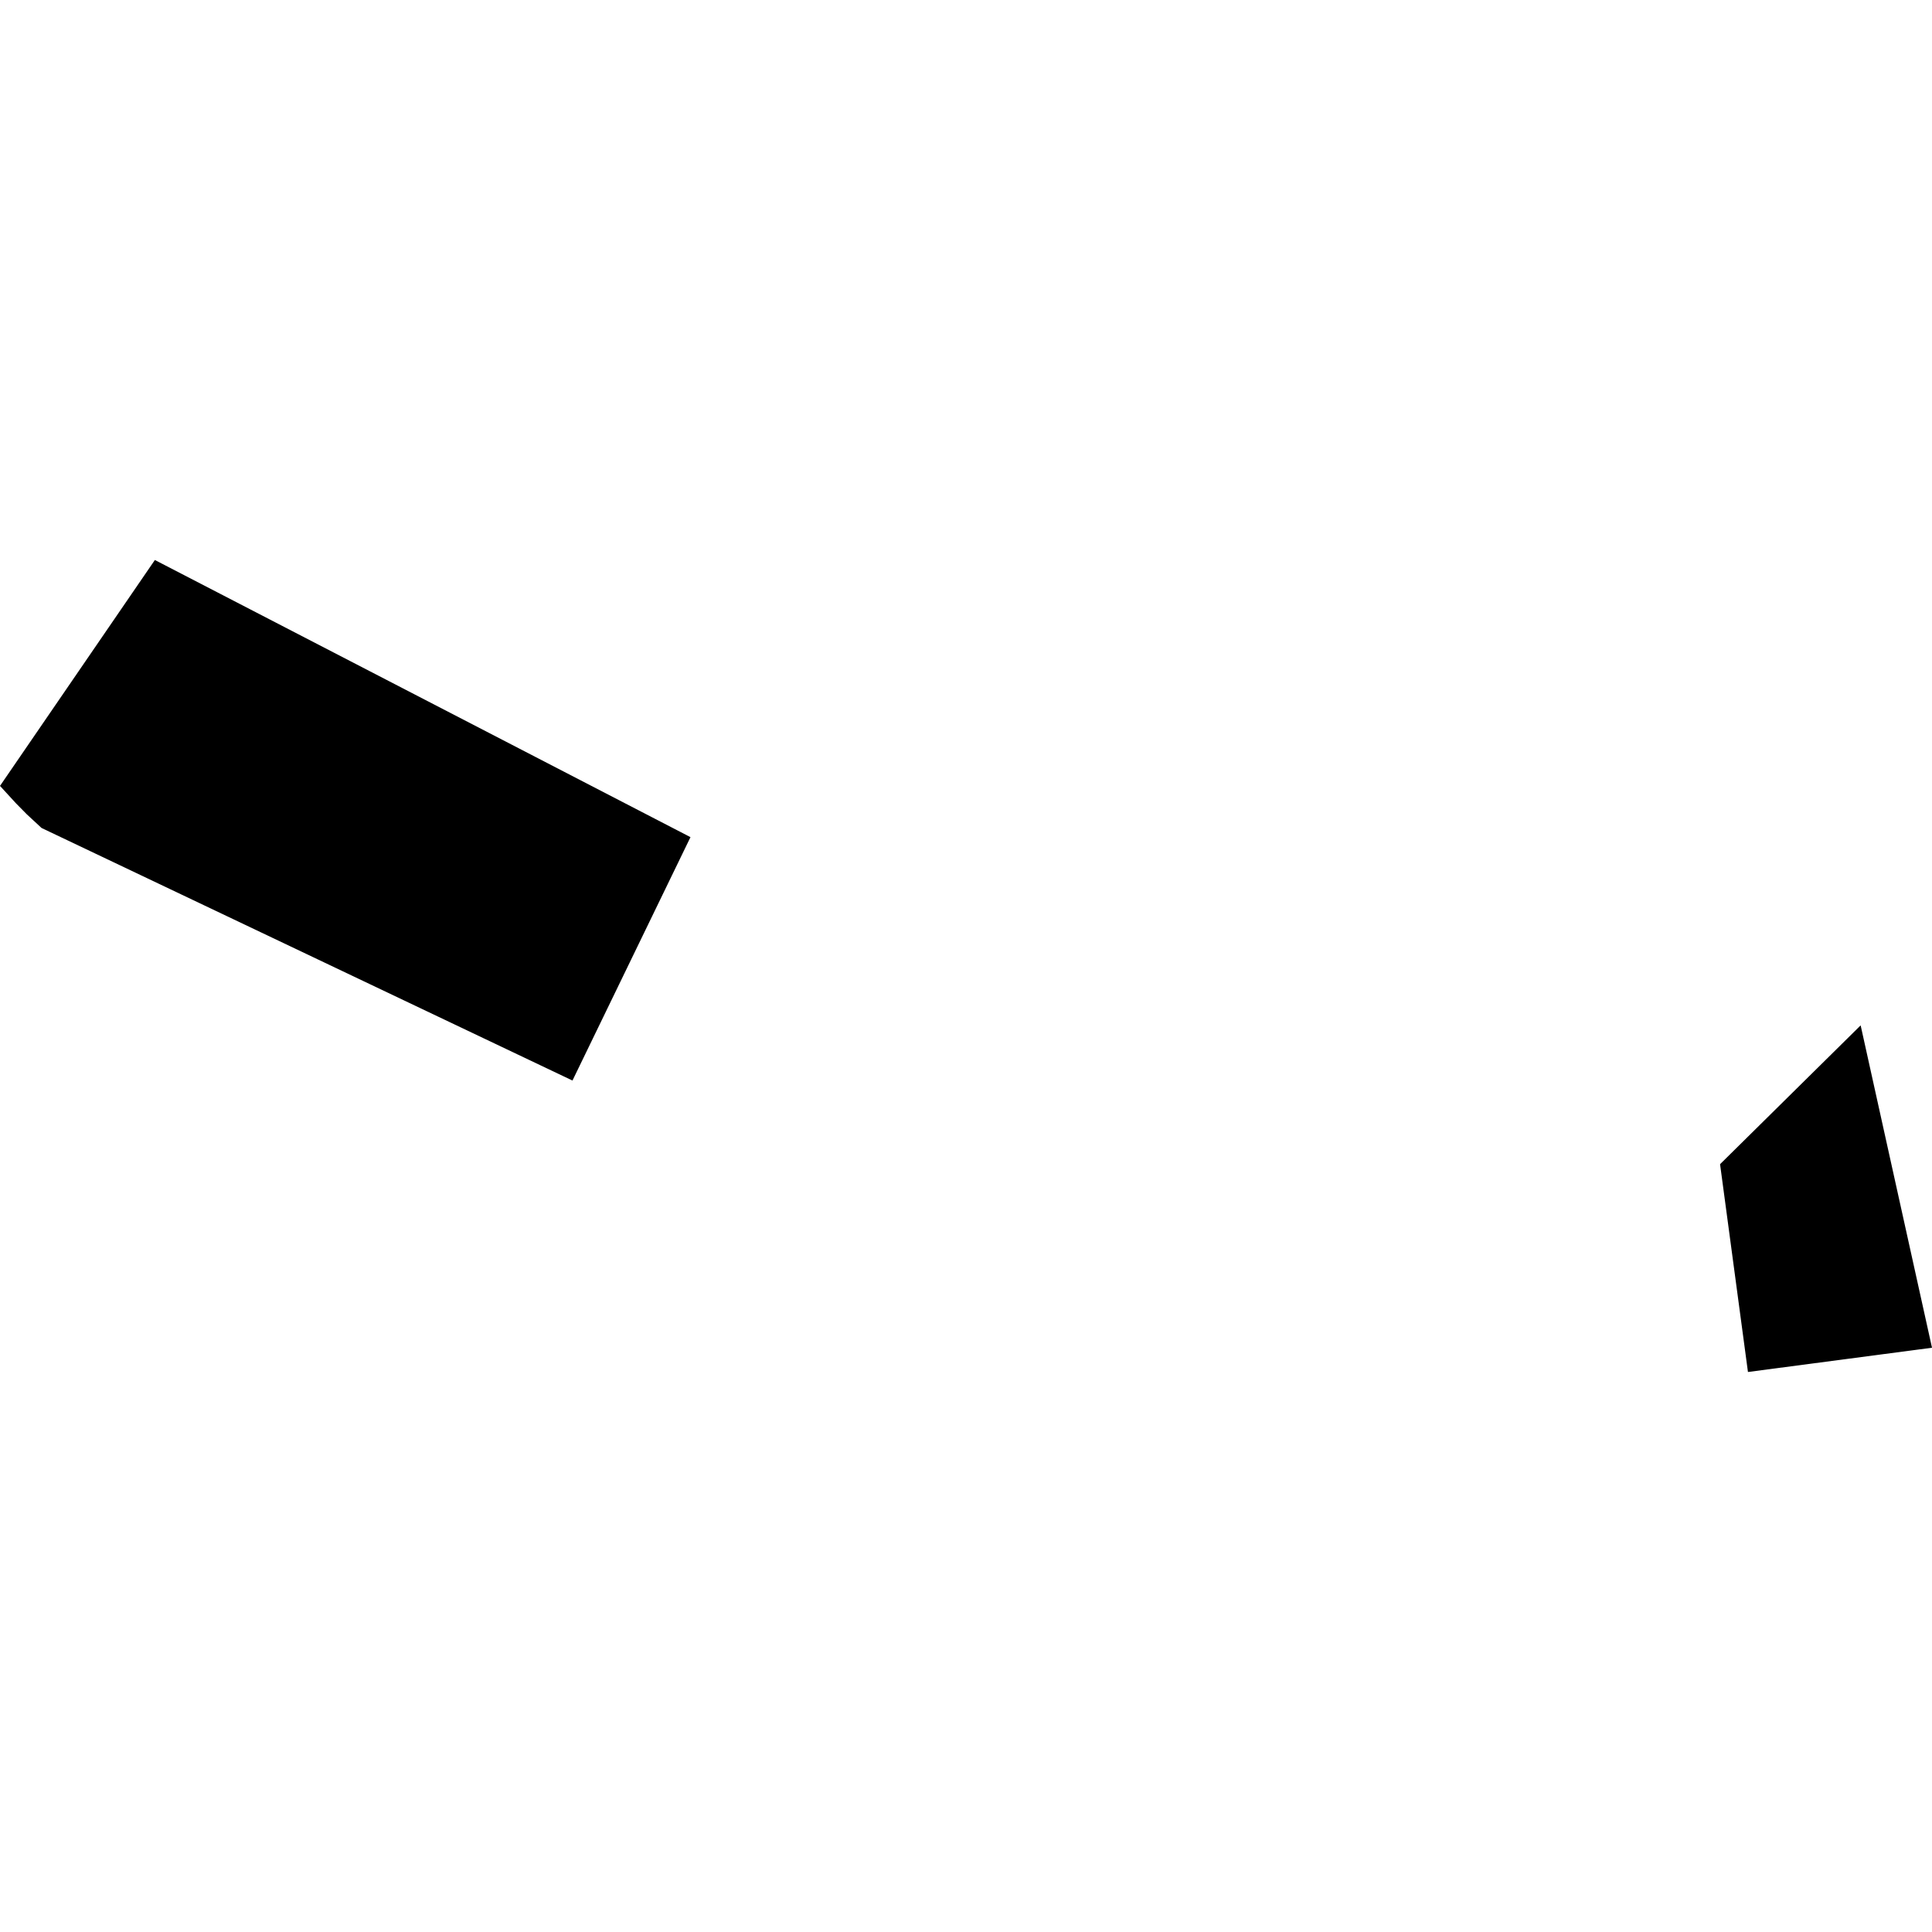 <?xml version="1.0" encoding="utf-8" standalone="no"?>
<!DOCTYPE svg PUBLIC "-//W3C//DTD SVG 1.1//EN"
  "http://www.w3.org/Graphics/SVG/1.1/DTD/svg11.dtd">
<!-- Created with matplotlib (https://matplotlib.org/) -->
<svg height="288pt" version="1.1" viewBox="0 0 288 288" width="288pt" xmlns="http://www.w3.org/2000/svg" xmlns:xlink="http://www.w3.org/1999/xlink">
 <defs>
  <style type="text/css">
*{stroke-linecap:butt;stroke-linejoin:round;}
  </style>
 </defs>
 <g id="figure_1">
  <g id="patch_1">
   <path d="M 0 288 
L 288 288 
L 288 0 
L 0 0 
z
" style="fill:none;opacity:0;"/>
  </g>
  <g id="axes_1">
   <g id="PatchCollection_1">
    <path clip-path="url(#pdbd56216dc)" d="M 23.086 83.479 
L 102.928 124.792 
L 85.337 161.074 
L 6.199 123.428 
L 4.009 121.4 
L 2.369 119.735 
L -0 117.153 
L 23.086 83.479 
"/>
    <path clip-path="url(#pdbd56216dc)" d="M 277.364 152.85 
L 256.407 173.544 
L 260.565 204.521 
L 288 200.904 
L 277.364 152.85 
"/>
   </g>
  </g>
 </g>
 <defs>
  <clipPath id="pdbd56216dc">
   <rect height="121.041" width="288" x="0" y="83.479"/>
  </clipPath>
 </defs>
</svg>
